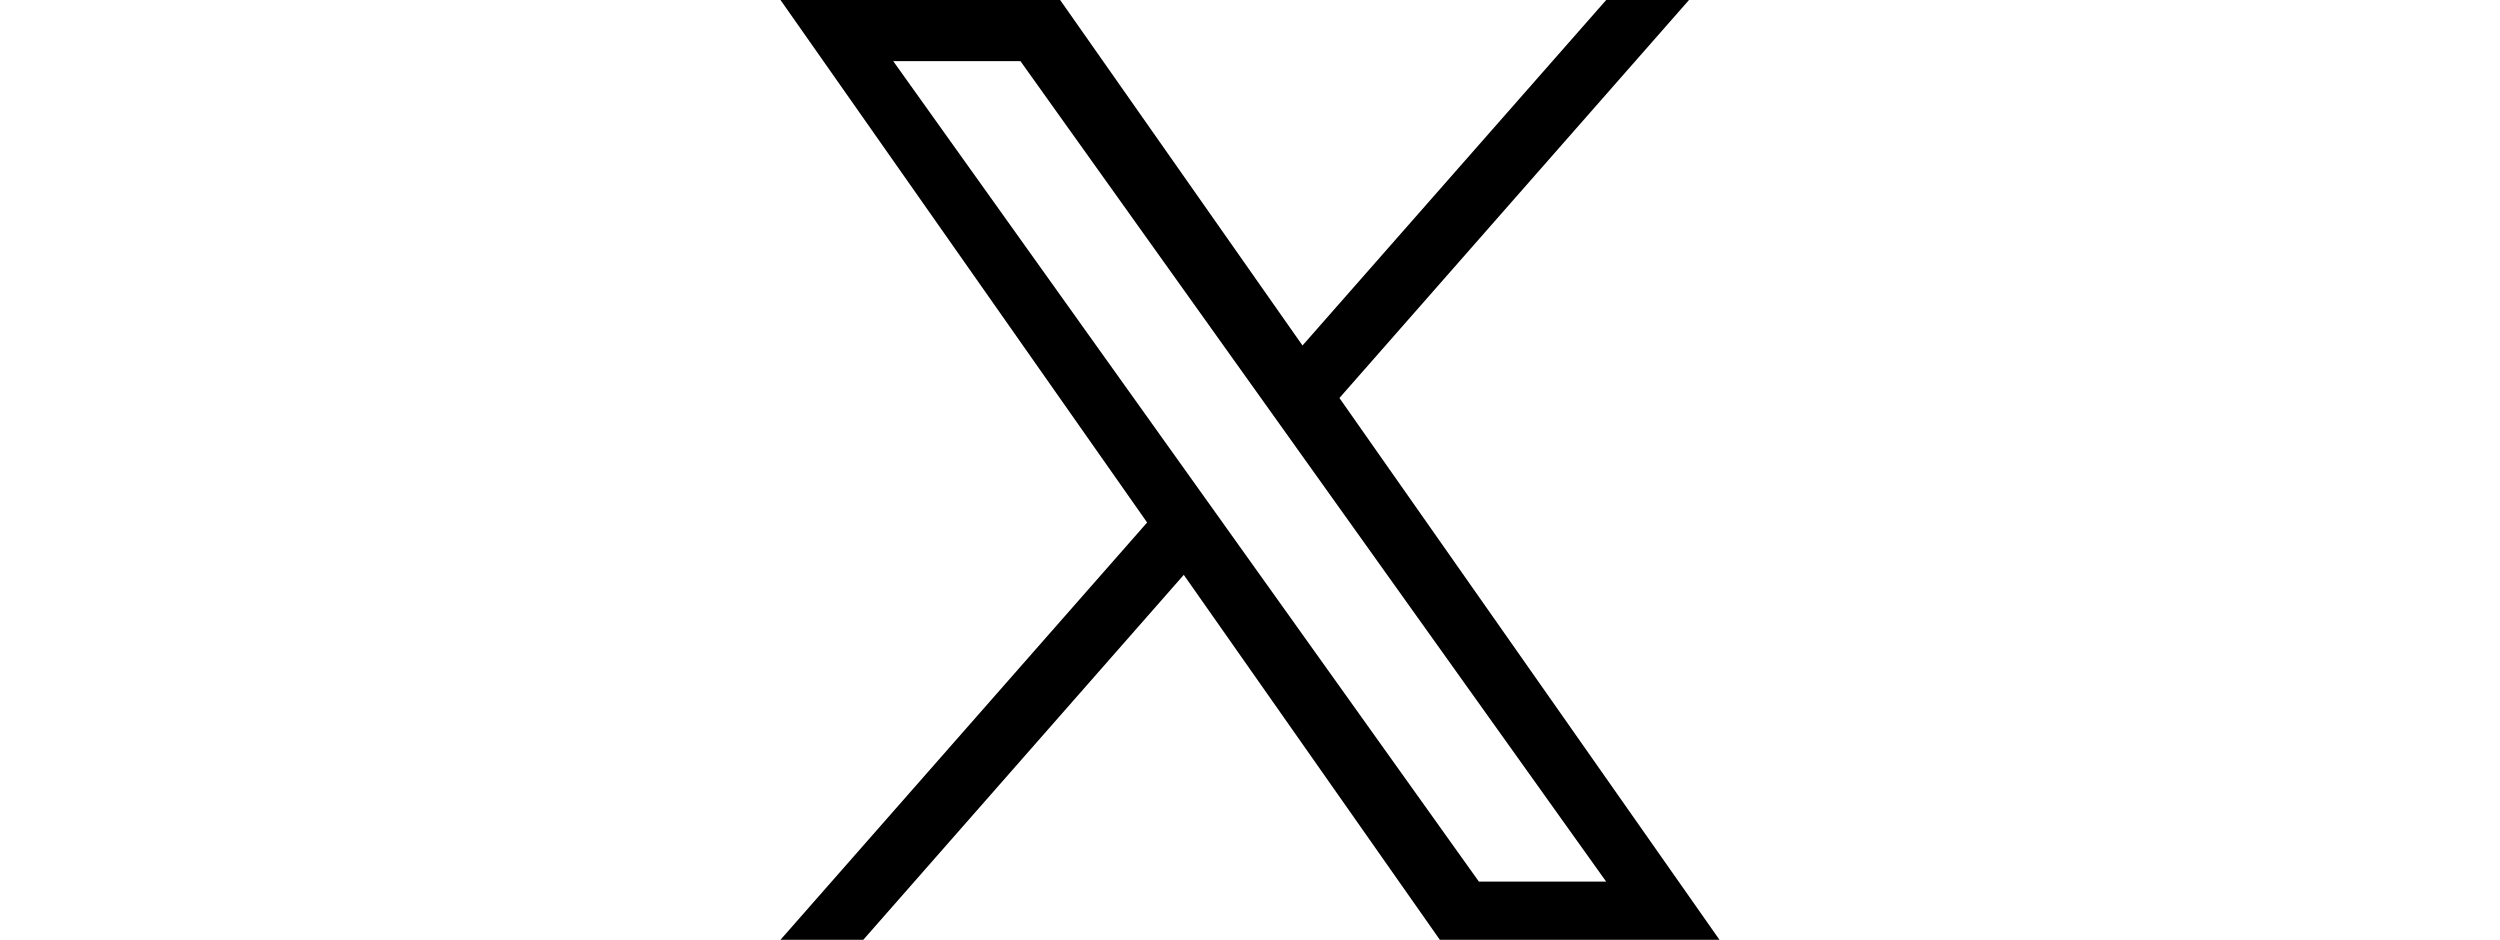 <?xml version="1.0" encoding="UTF-8"?><svg id="Layer_1" xmlns="http://www.w3.org/2000/svg" viewBox="0 0 100 37.591"><path d="m53.577,15.92L67.56,0h-3.312l-12.148,13.82L42.406,0h-11.186l14.665,20.9-14.665,16.691h3.312l12.819-14.597,10.242,14.597h11.186M35.729,2.446h5.089l23.428,32.818h-5.091"/></svg>
